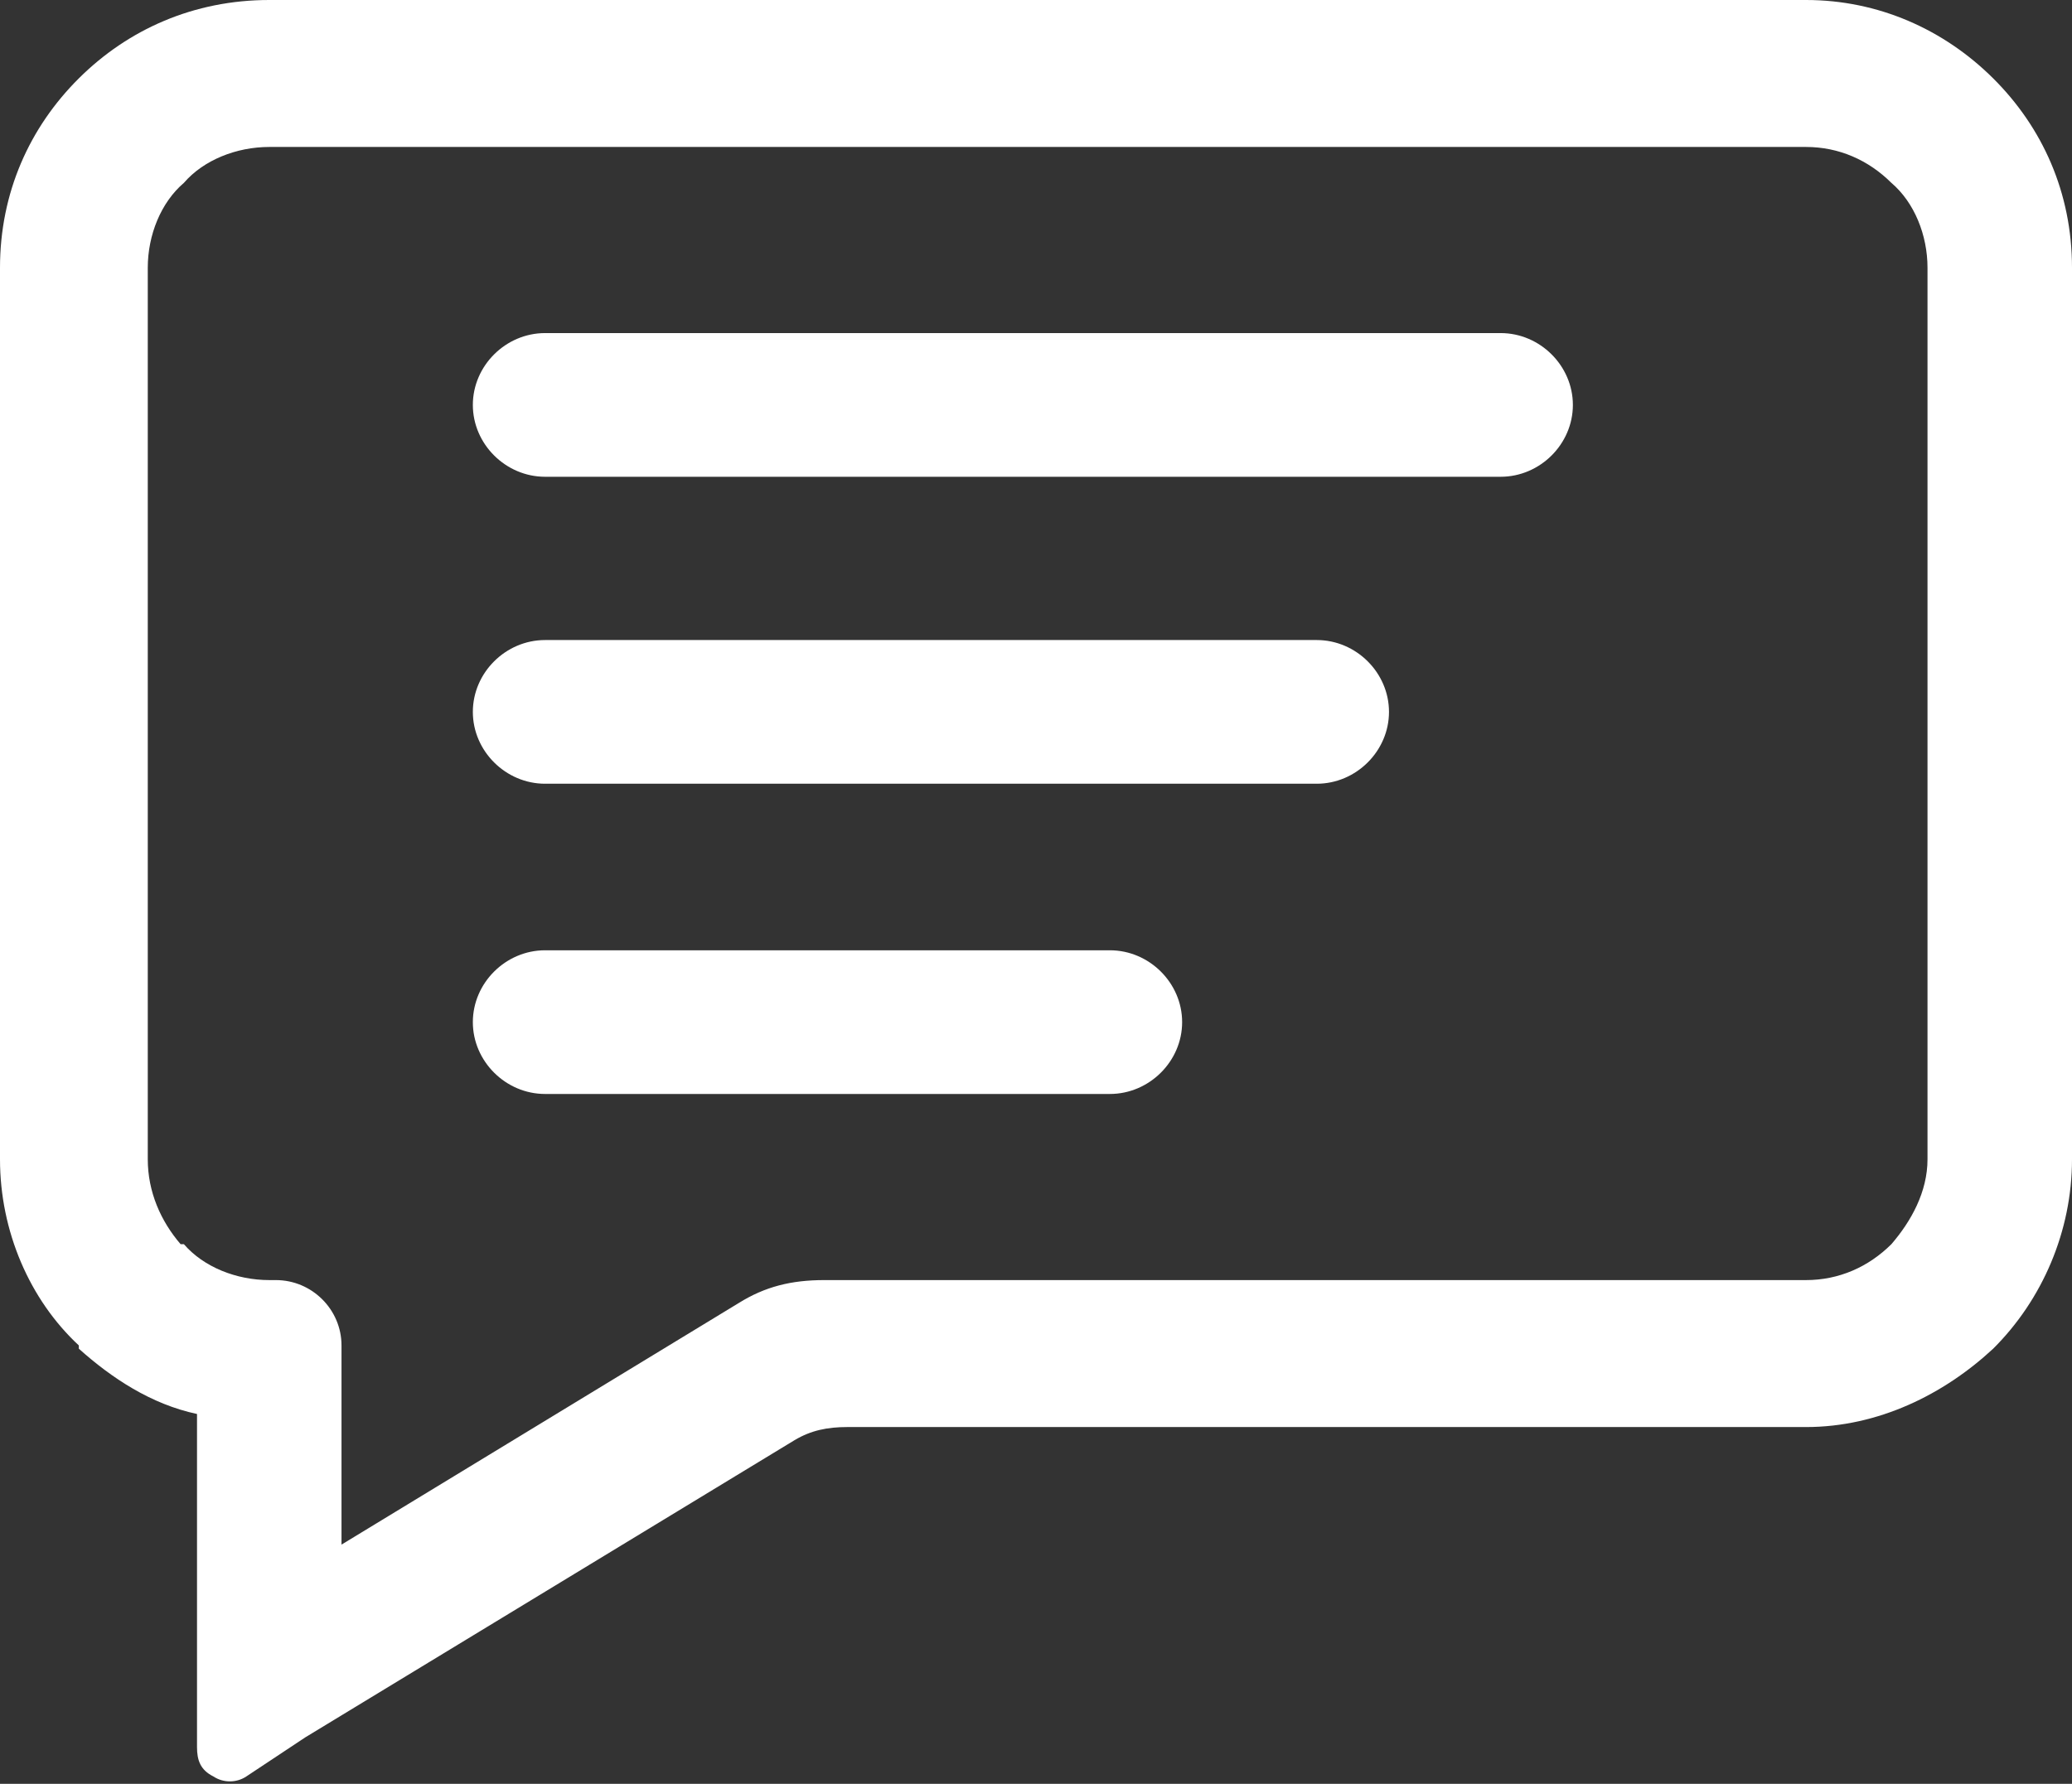 <?xml version="1.0" encoding="UTF-8"?> <svg xmlns="http://www.w3.org/2000/svg" width="72" height="62" viewBox="0 0 72 62" fill="none"><rect x="0" y="0" width="72" height="62" fill="#333333" stroke="none"/> <path d="M9.357 0H62.758C65.268 0 67.55 1.022 69.261 2.724C70.973 4.427 72 6.697 72 9.307V40.293C72 42.79 70.973 45.173 69.261 46.876C67.55 48.465 65.268 49.6 62.758 49.6H29.439C28.754 49.6 28.184 49.714 27.613 50.054L10.612 60.383L8.558 61.745C8.216 61.972 7.759 61.972 7.417 61.745C6.96 61.518 6.846 61.177 6.846 60.723V58.226V49.146C5.249 48.806 3.88 47.898 2.739 46.876V46.763C1.027 45.173 0 42.79 0 40.293V9.307C0 6.697 1.027 4.427 2.739 2.724C4.45 1.022 6.732 0 9.357 0ZM18.941 33.029H38.567C39.937 33.029 41.078 34.164 41.078 35.526C41.078 36.888 39.937 38.023 38.567 38.023H18.941C17.572 38.023 16.431 36.888 16.431 35.526C16.431 34.164 17.572 33.029 18.941 33.029ZM18.941 22.246H45.756C47.125 22.246 48.266 23.381 48.266 24.743C48.266 26.105 47.125 27.24 45.756 27.24H18.941C17.572 27.24 16.431 26.105 16.431 24.743C16.431 23.381 17.572 22.246 18.941 22.246ZM18.941 11.577H52.146C53.515 11.577 54.656 12.712 54.656 14.074C54.656 15.436 53.515 16.571 52.146 16.571H18.941C17.572 16.571 16.431 15.436 16.431 14.074C16.431 12.712 17.572 11.577 18.941 11.577ZM62.758 5.108H9.357C8.216 5.108 7.074 5.562 6.39 6.356C5.591 7.037 5.135 8.172 5.135 9.307V40.293C5.135 41.428 5.591 42.449 6.276 43.244H6.39C7.074 44.038 8.216 44.492 9.357 44.492H9.585C10.84 44.492 11.867 45.514 11.867 46.763V46.989V53.686L25.674 45.287C26.586 44.719 27.499 44.492 28.64 44.492H62.758C63.899 44.492 64.925 44.038 65.724 43.244C66.409 42.449 66.979 41.428 66.979 40.293V9.307C66.979 8.172 66.523 7.037 65.724 6.356C64.925 5.562 63.899 5.108 62.758 5.108Z" fill="white"></path> </svg> 